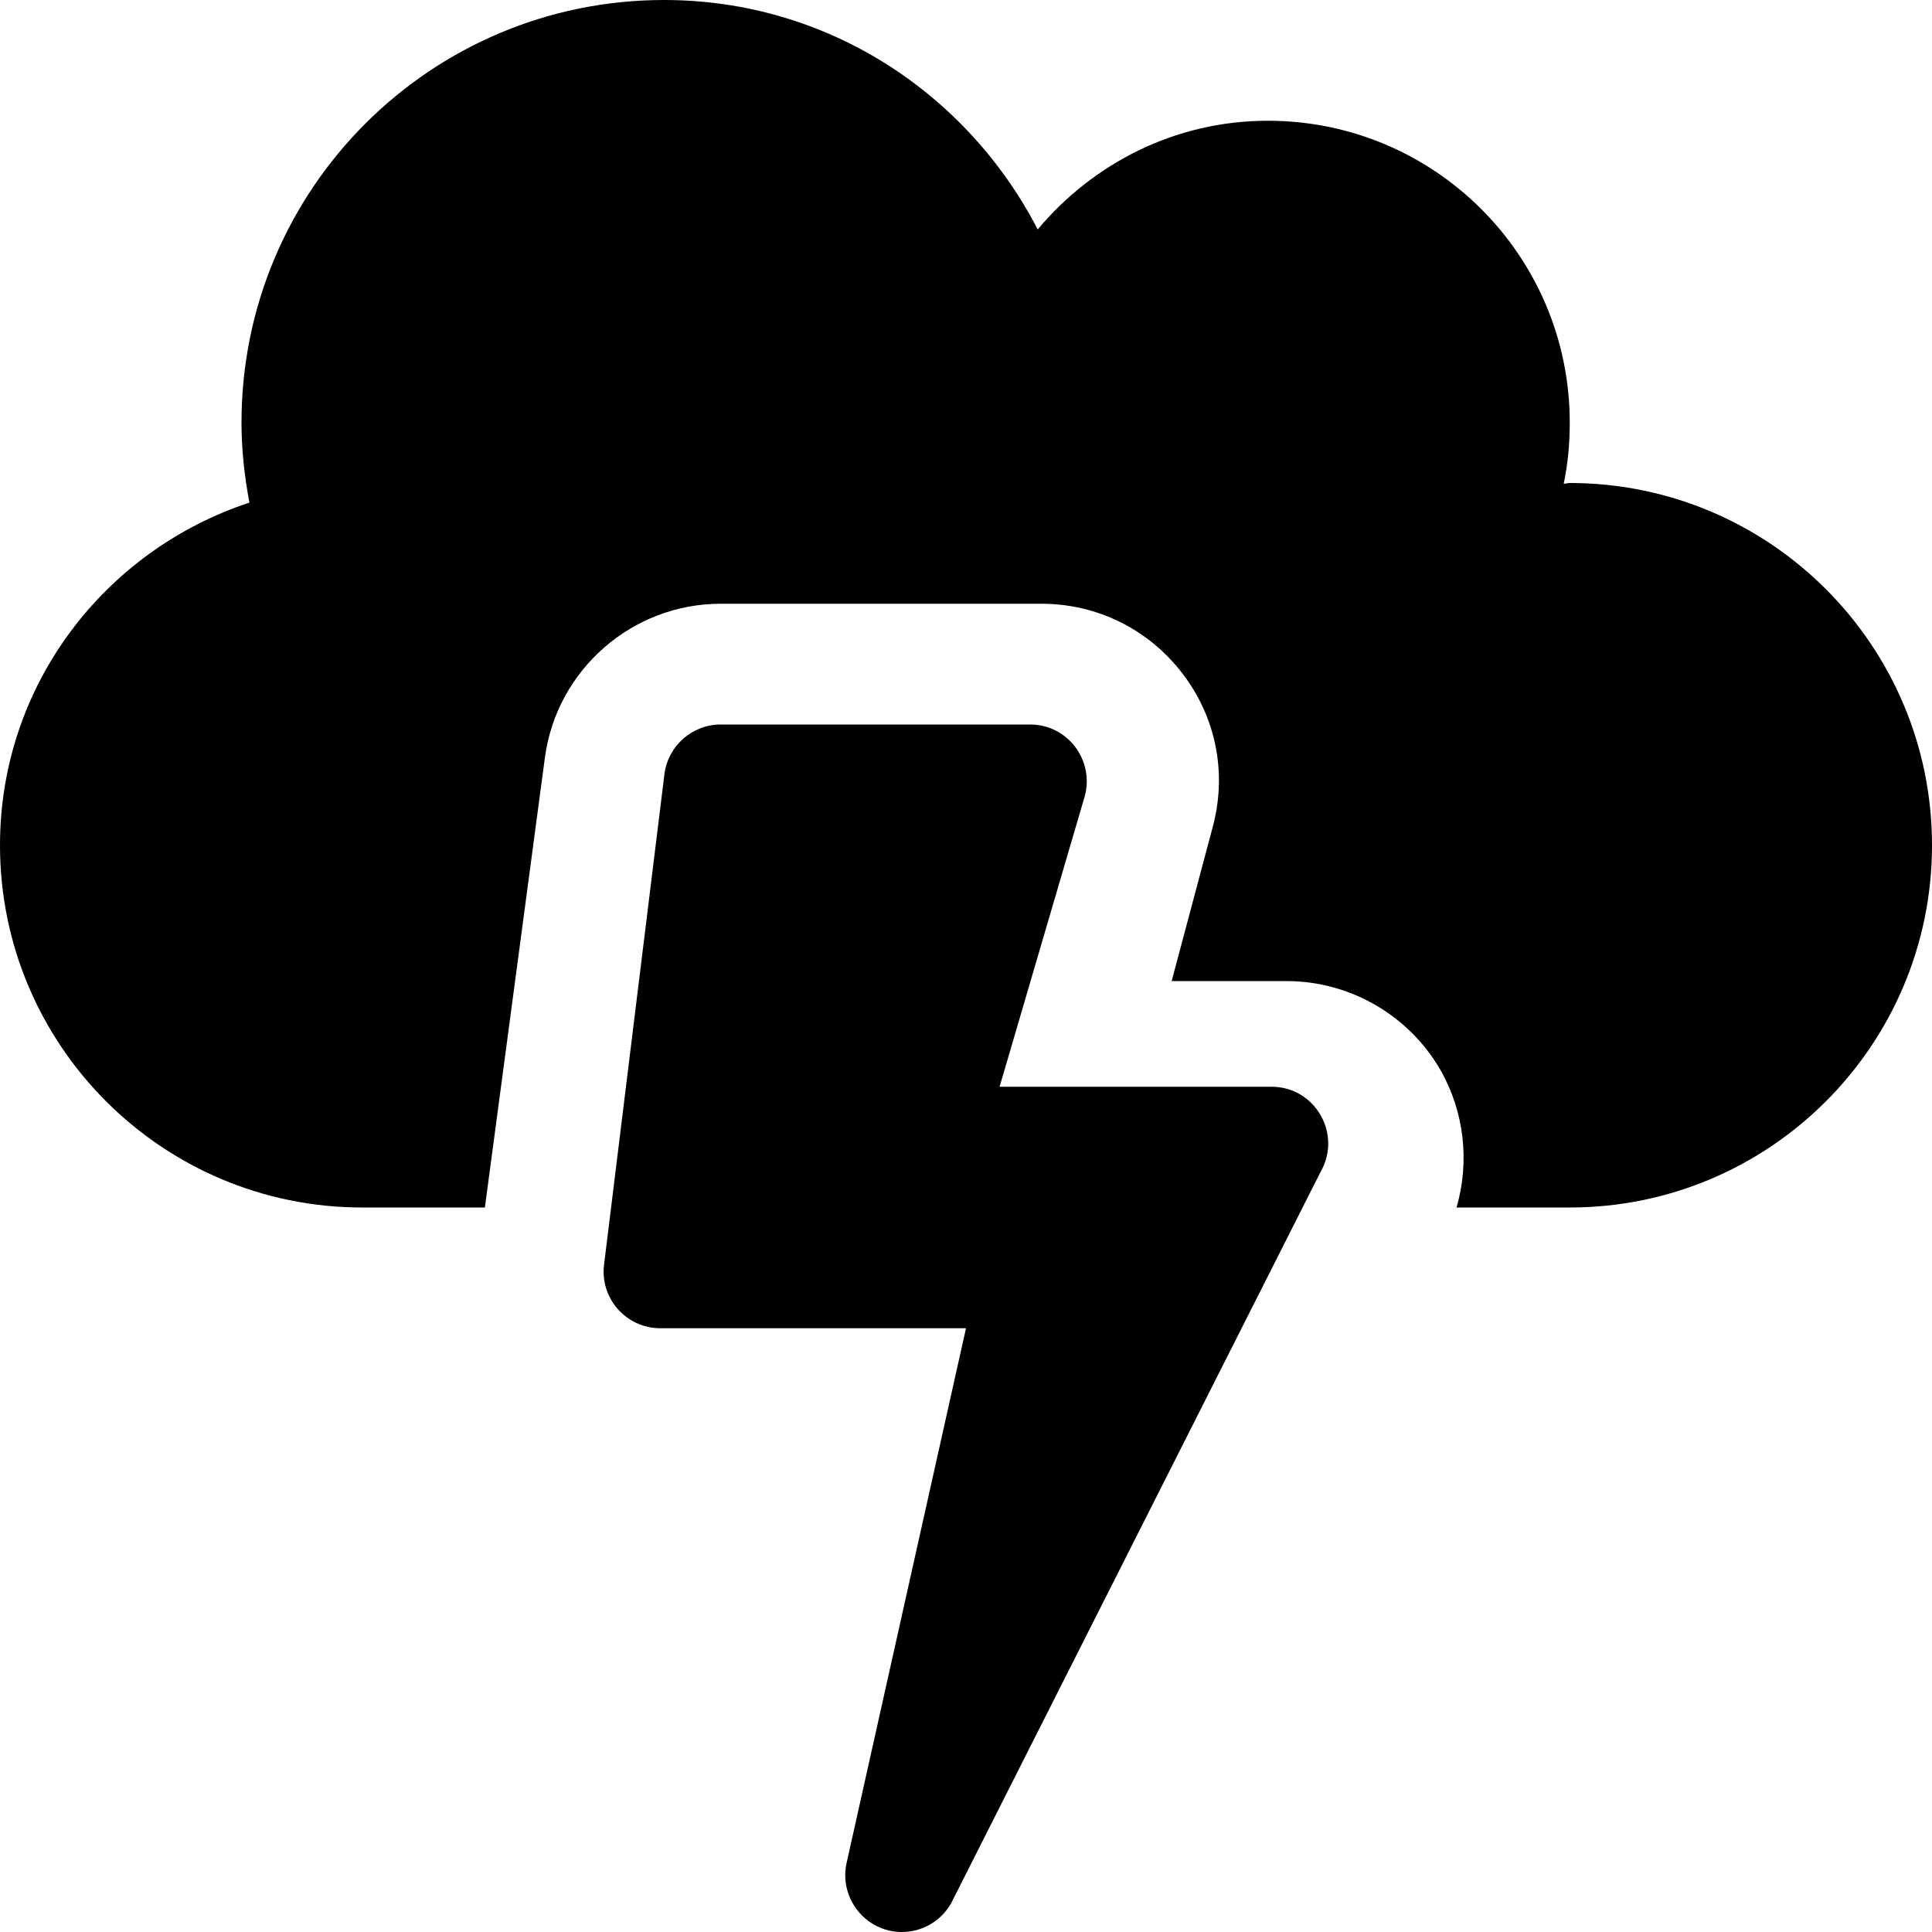 <svg xmlns="http://www.w3.org/2000/svg" viewBox="0 0 512 512"><path d="M337 288h-72.1l22.6-77.1c2.5-9.5-4.6-18.9-14.5-18.9h-82c-7.5 0-13.9 5.6-14.9 13l-16 130c-1.2 9 5.8 17 14.9 17h81l-31.6 141.5c-2.2 9.5 5 18.5 14.6 18.5 5.2 0 10.2-2.7 13-7.5l98-194c5.7-10-1.5-22.5-13-22.5zm79-160c-.6 0-1.1.2-1.6.2 1.1-5.2 1.6-10.6 1.6-16.2 0-44.2-35.8-80-80-80-24.6 0-46.3 11.3-61 28.8C256.4 24.8 219.3 0 176 0 114.1 0 64 50.1 64 112c0 7.3.8 14.3 2.1 21.2C27.8 145.8 0 181.5 0 224c0 53 43 96 96 96h32.5l15.9-119.2c3.1-23.3 23.1-40.8 46.6-40.8h85c14.7 0 28.3 6.7 37.3 18.4s11.9 26.5 8.1 40.7L310.5 260H341c16.7 0 32.3 9 40.7 23.5 6.4 11.2 7.8 24.4 4.3 36.5h30c53 0 96-43 96-96s-43-96-96-96z"/></svg>
<!--
Font Awesome Pro 5.5.0 by @fontawesome - https://fontawesome.com
License - https://fontawesome.com/license (Commercial License)
-->
